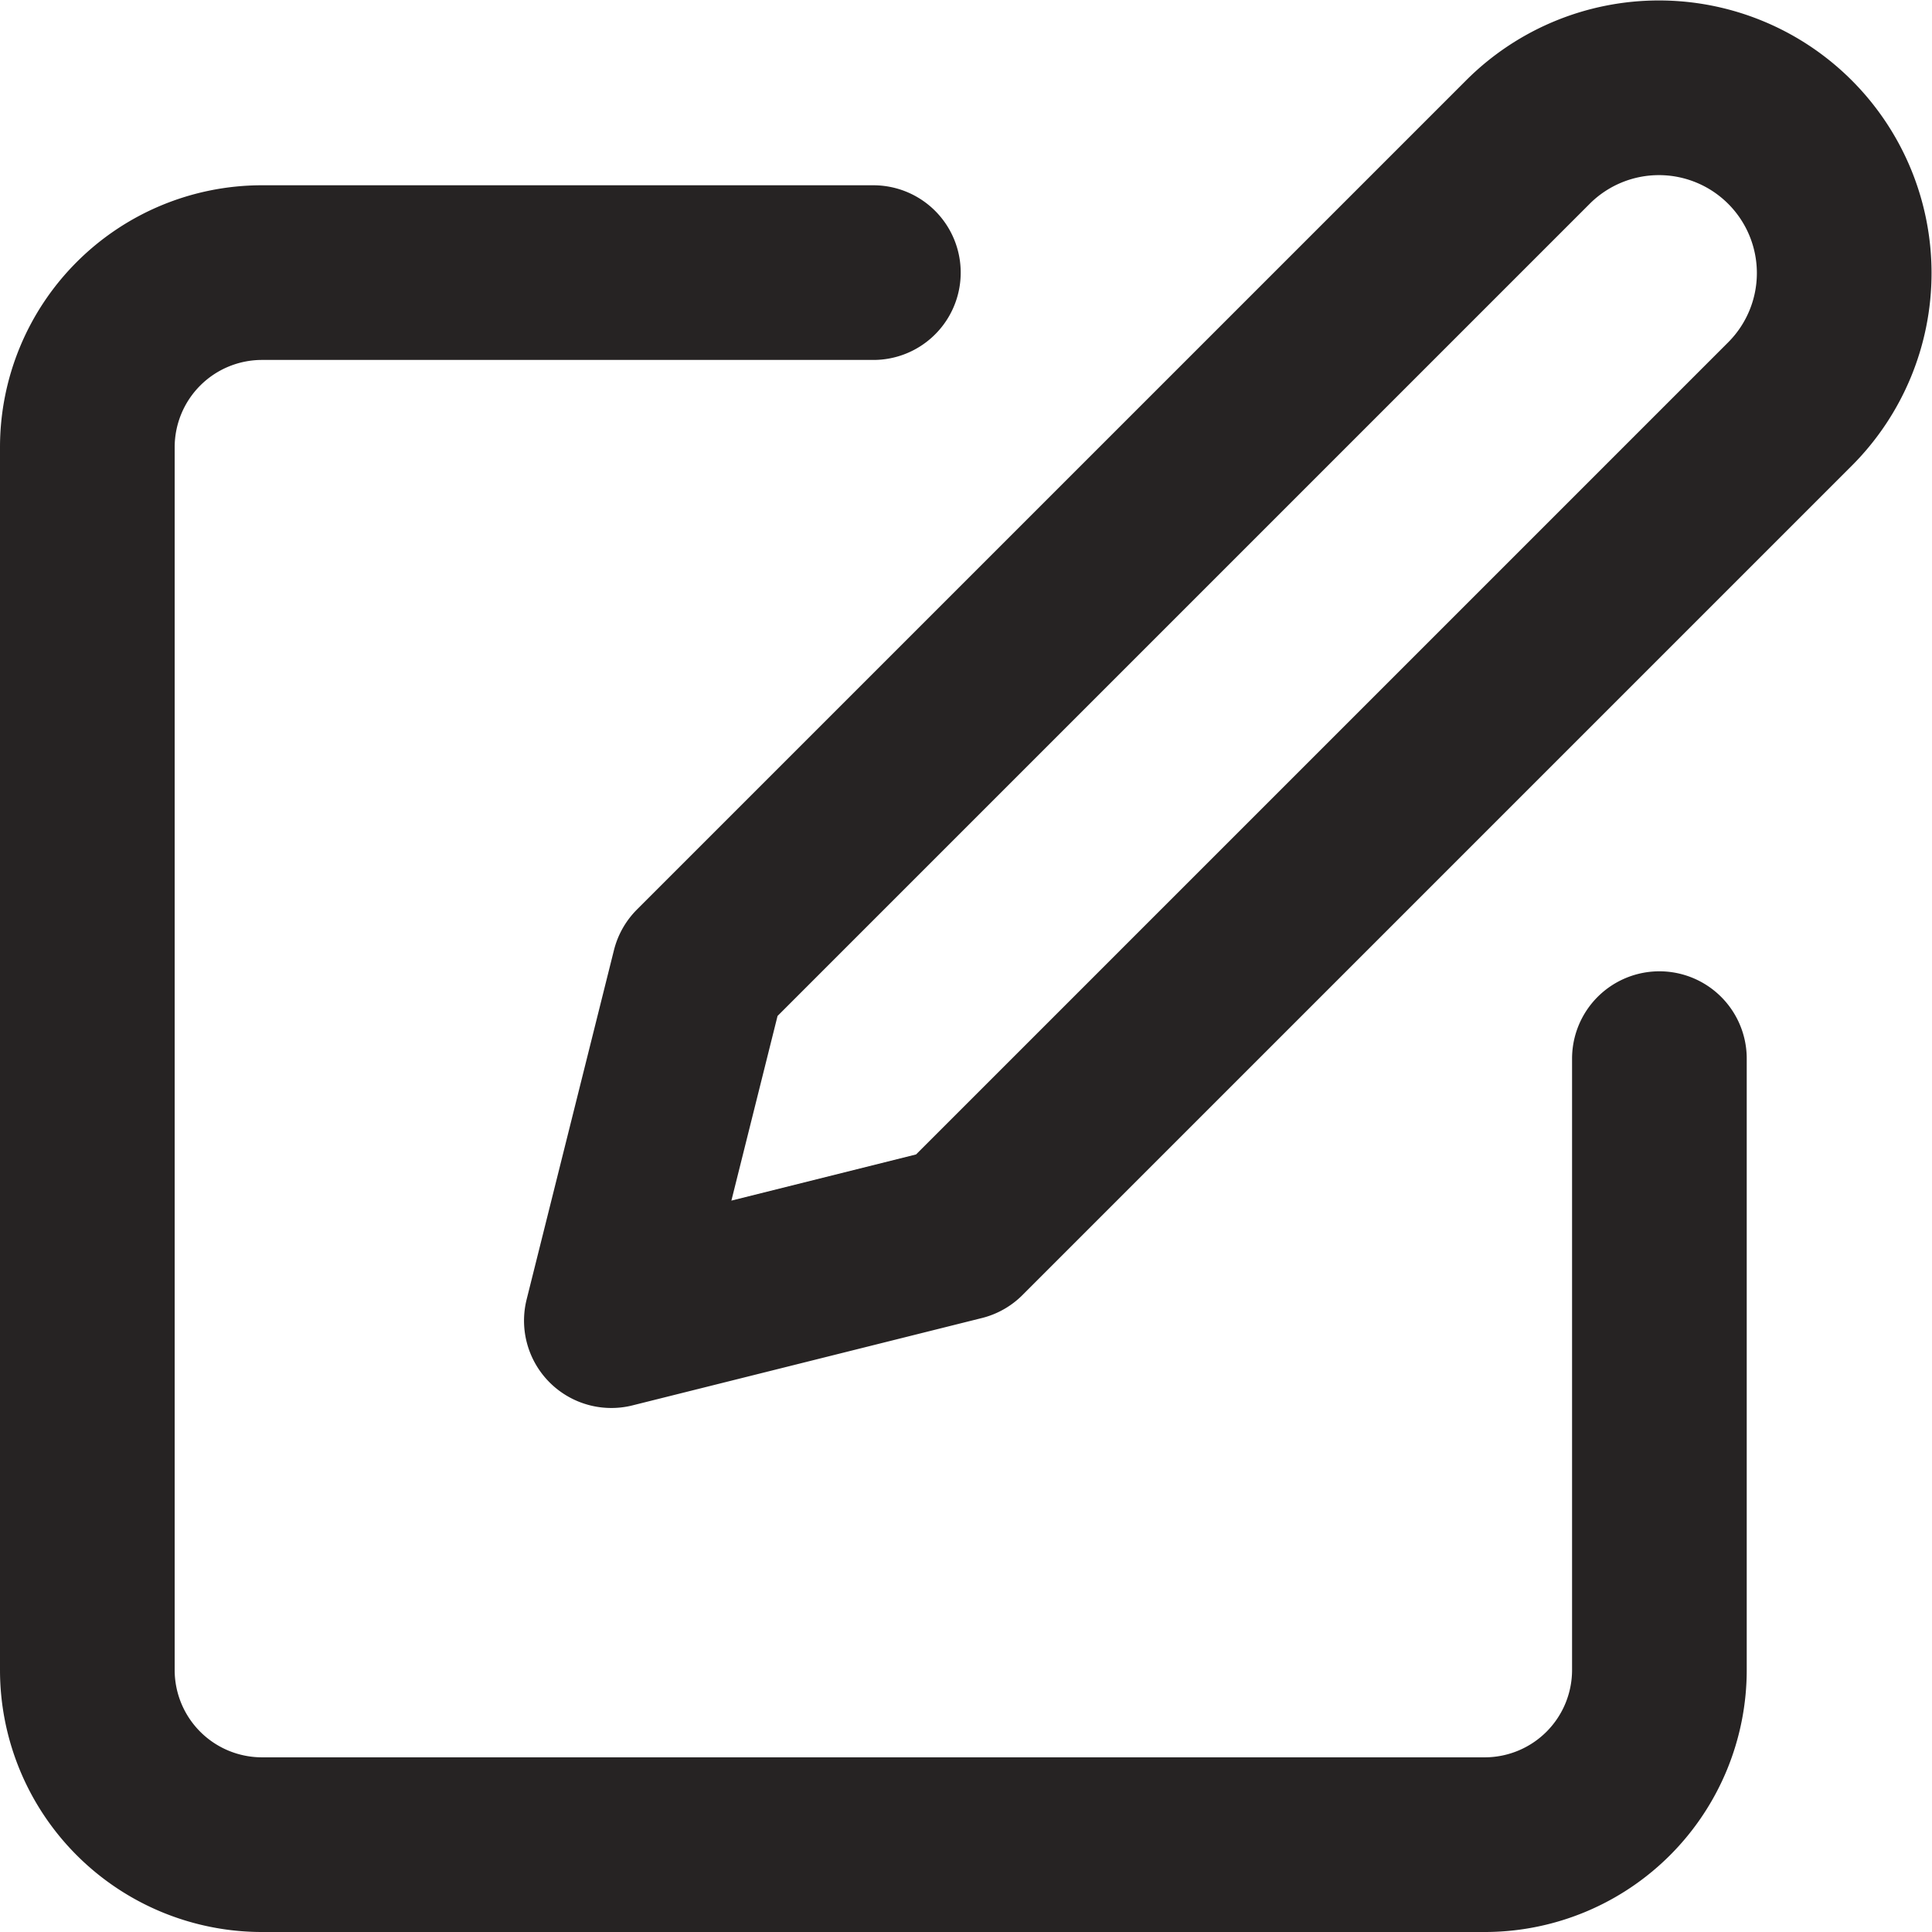 <svg xmlns="http://www.w3.org/2000/svg" width="33.182" height="33.182" viewBox="0 0 33.182 33.182"><g transform="translate(-1.5 -1.318)"><path d="M16.5,6H6A3,3,0,0,0,3,9V30a3,3,0,0,0,3,3H27a3,3,0,0,0,3-3V19.5" fill="none" stroke="#262323" stroke-linecap="round" stroke-linejoin="round" stroke-width="3"/><path d="M27.75,3.75a3.182,3.182,0,0,1,4.5,4.5L18,22.5,12,24l1.5-6Z" fill="none" stroke="#262323" stroke-linecap="round" stroke-linejoin="round" stroke-width="3"/></g></svg>